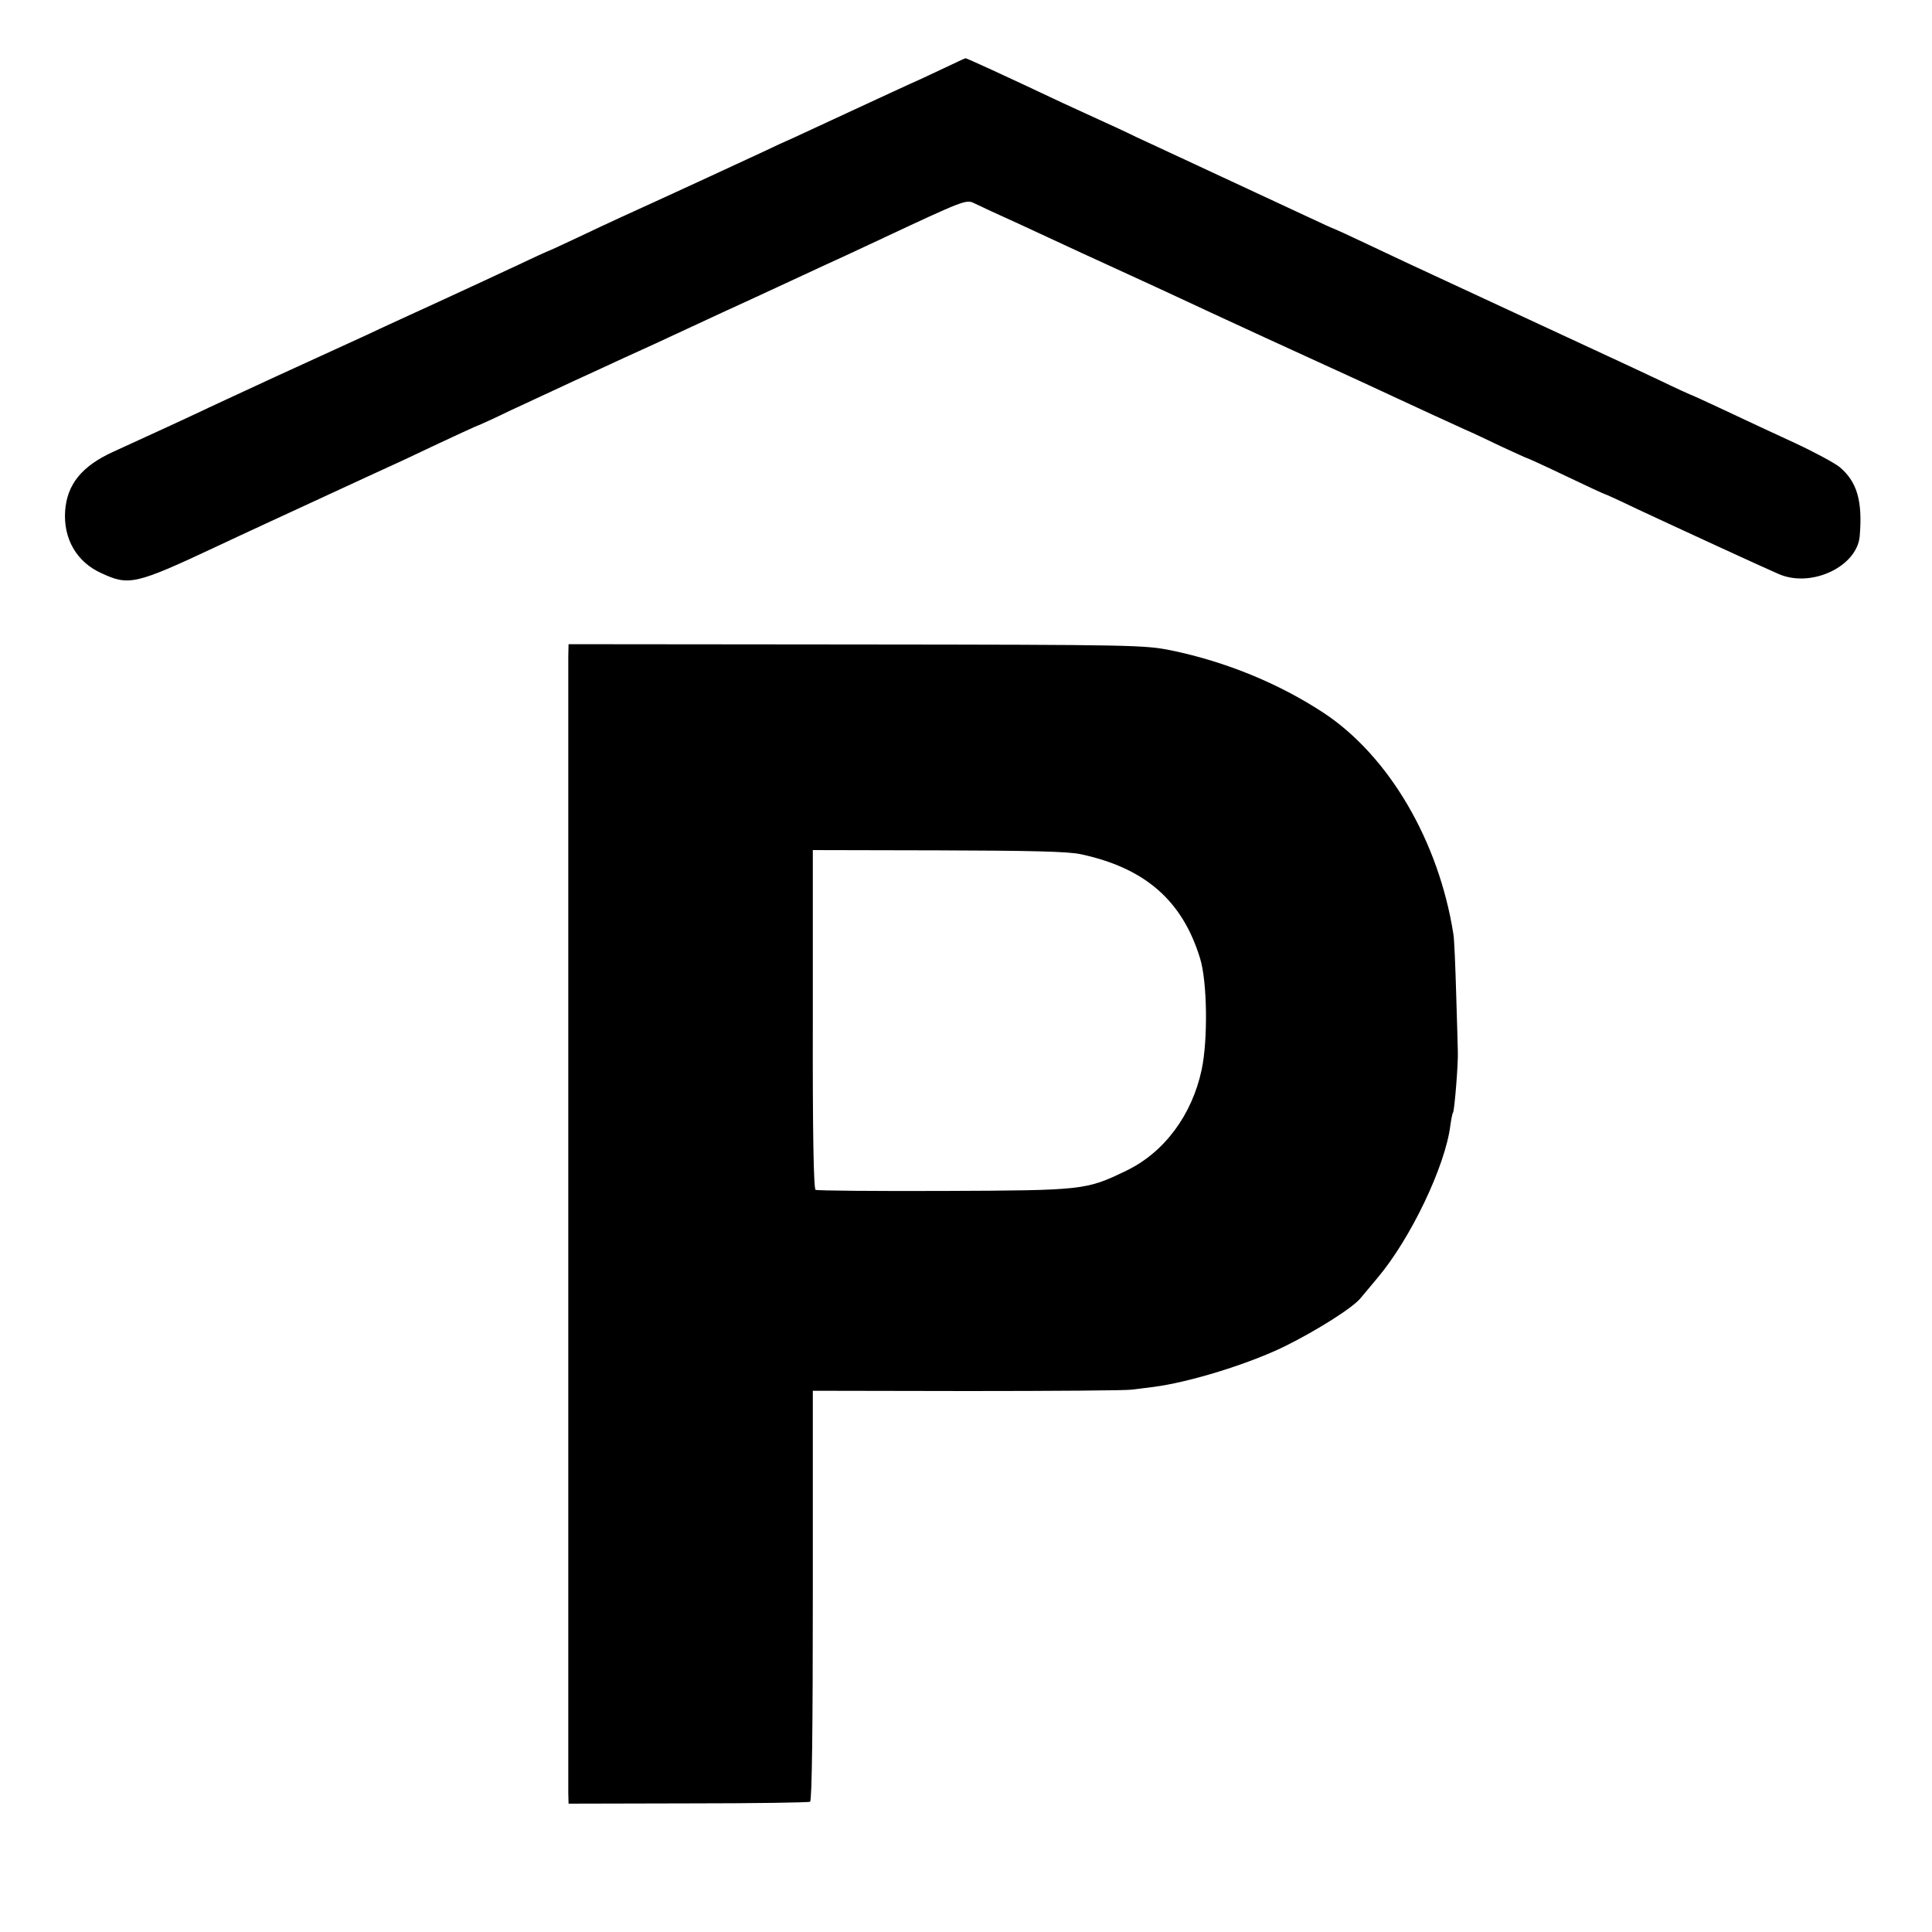 <?xml version="1.0" standalone="no"?>
<!DOCTYPE svg PUBLIC "-//W3C//DTD SVG 20010904//EN"
 "http://www.w3.org/TR/2001/REC-SVG-20010904/DTD/svg10.dtd">
<svg version="1.0" xmlns="http://www.w3.org/2000/svg"
 width="700pt" height="700pt" viewBox="0 0 700 700"
 preserveAspectRatio="xMidYMid meet">
<g transform="translate(0,700) scale(0.1,-0.1)"
fill="#000000" stroke="none">
<path d="M3450 6767 c-25 -12 -77 -36 -115 -54 -39 -17 -144 -66 -235 -108
-91 -42 -190 -88 -220 -102 -30 -13 -82 -37 -115 -53 -55 -26 -387 -179 -515
-237 -30 -14 -102 -47 -158 -74 -57 -27 -105 -49 -107 -49 -1 0 -49 -22 -106
-49 -57 -27 -187 -87 -289 -134 -102 -47 -219 -100 -260 -120 -41 -19 -190
-87 -330 -151 -140 -65 -262 -121 -271 -126 -14 -7 -172 -80 -319 -147 -114
-52 -167 -118 -174 -214 -7 -101 42 -186 132 -226 99 -46 123 -41 417 97 76
36 269 125 544 252 35 16 96 44 135 62 181 86 269 126 272 126 1 0 54 24 116
54 62 29 165 77 228 106 63 29 144 66 180 83 36 16 92 42 125 57 33 15 96 45
140 65 44 21 132 61 195 90 63 29 149 69 190 88 41 19 105 49 143 66 37 17 97
45 135 63 303 142 313 146 341 132 14 -7 91 -43 171 -79 80 -37 179 -83 220
-102 41 -19 118 -54 170 -78 52 -24 140 -64 195 -90 55 -26 125 -58 155 -72
47 -22 173 -80 488 -224 34 -16 90 -42 125 -58 83 -39 191 -88 252 -116 28
-12 89 -41 137 -64 48 -22 89 -41 91 -41 2 0 66 -29 141 -65 75 -36 138 -65
140 -65 2 0 55 -24 117 -54 137 -64 458 -212 514 -236 118 -51 283 27 293 137
11 129 -10 198 -73 251 -19 15 -91 54 -162 87 -70 32 -183 85 -251 117 -68 32
-125 58 -127 58 -1 0 -54 24 -116 54 -63 30 -145 68 -184 86 -77 36 -235 109
-545 253 -113 52 -258 120 -323 151 -65 31 -120 56 -121 56 -2 0 -53 23 -112
51 -105 49 -303 141 -449 209 -38 18 -108 50 -155 72 -47 23 -108 51 -137 64
-28 13 -89 41 -135 62 -214 101 -347 162 -350 161 -1 0 -23 -10 -48 -22z"/>
<path d="M2059 4621 c0 -58 0 -4062 0 -4116 l1 -40 433 1 c238 0 437 3 442 6
7 4 10 274 10 747 l0 742 560 -1 c308 0 576 2 595 5 19 2 55 7 80 10 131 17
344 83 475 147 117 58 247 140 275 175 8 10 36 43 61 73 120 142 246 406 264
553 3 21 7 43 10 47 5 9 19 179 17 220 0 14 -3 108 -6 210 -3 102 -7 199 -10
215 -53 338 -234 646 -470 802 -161 106 -353 185 -550 226 -99 20 -127 21
-1143 22 l-1043 1 -1 -45z m1857 -716 c233 -50 368 -168 432 -377 26 -83 29
-294 6 -403 -35 -165 -136 -301 -274 -367 -145 -70 -153 -71 -660 -73 -250 -1
-460 1 -465 4 -7 4 -11 207 -10 619 l0 612 455 -1 c334 -1 471 -4 516 -14z"/>
</g>
</svg>
